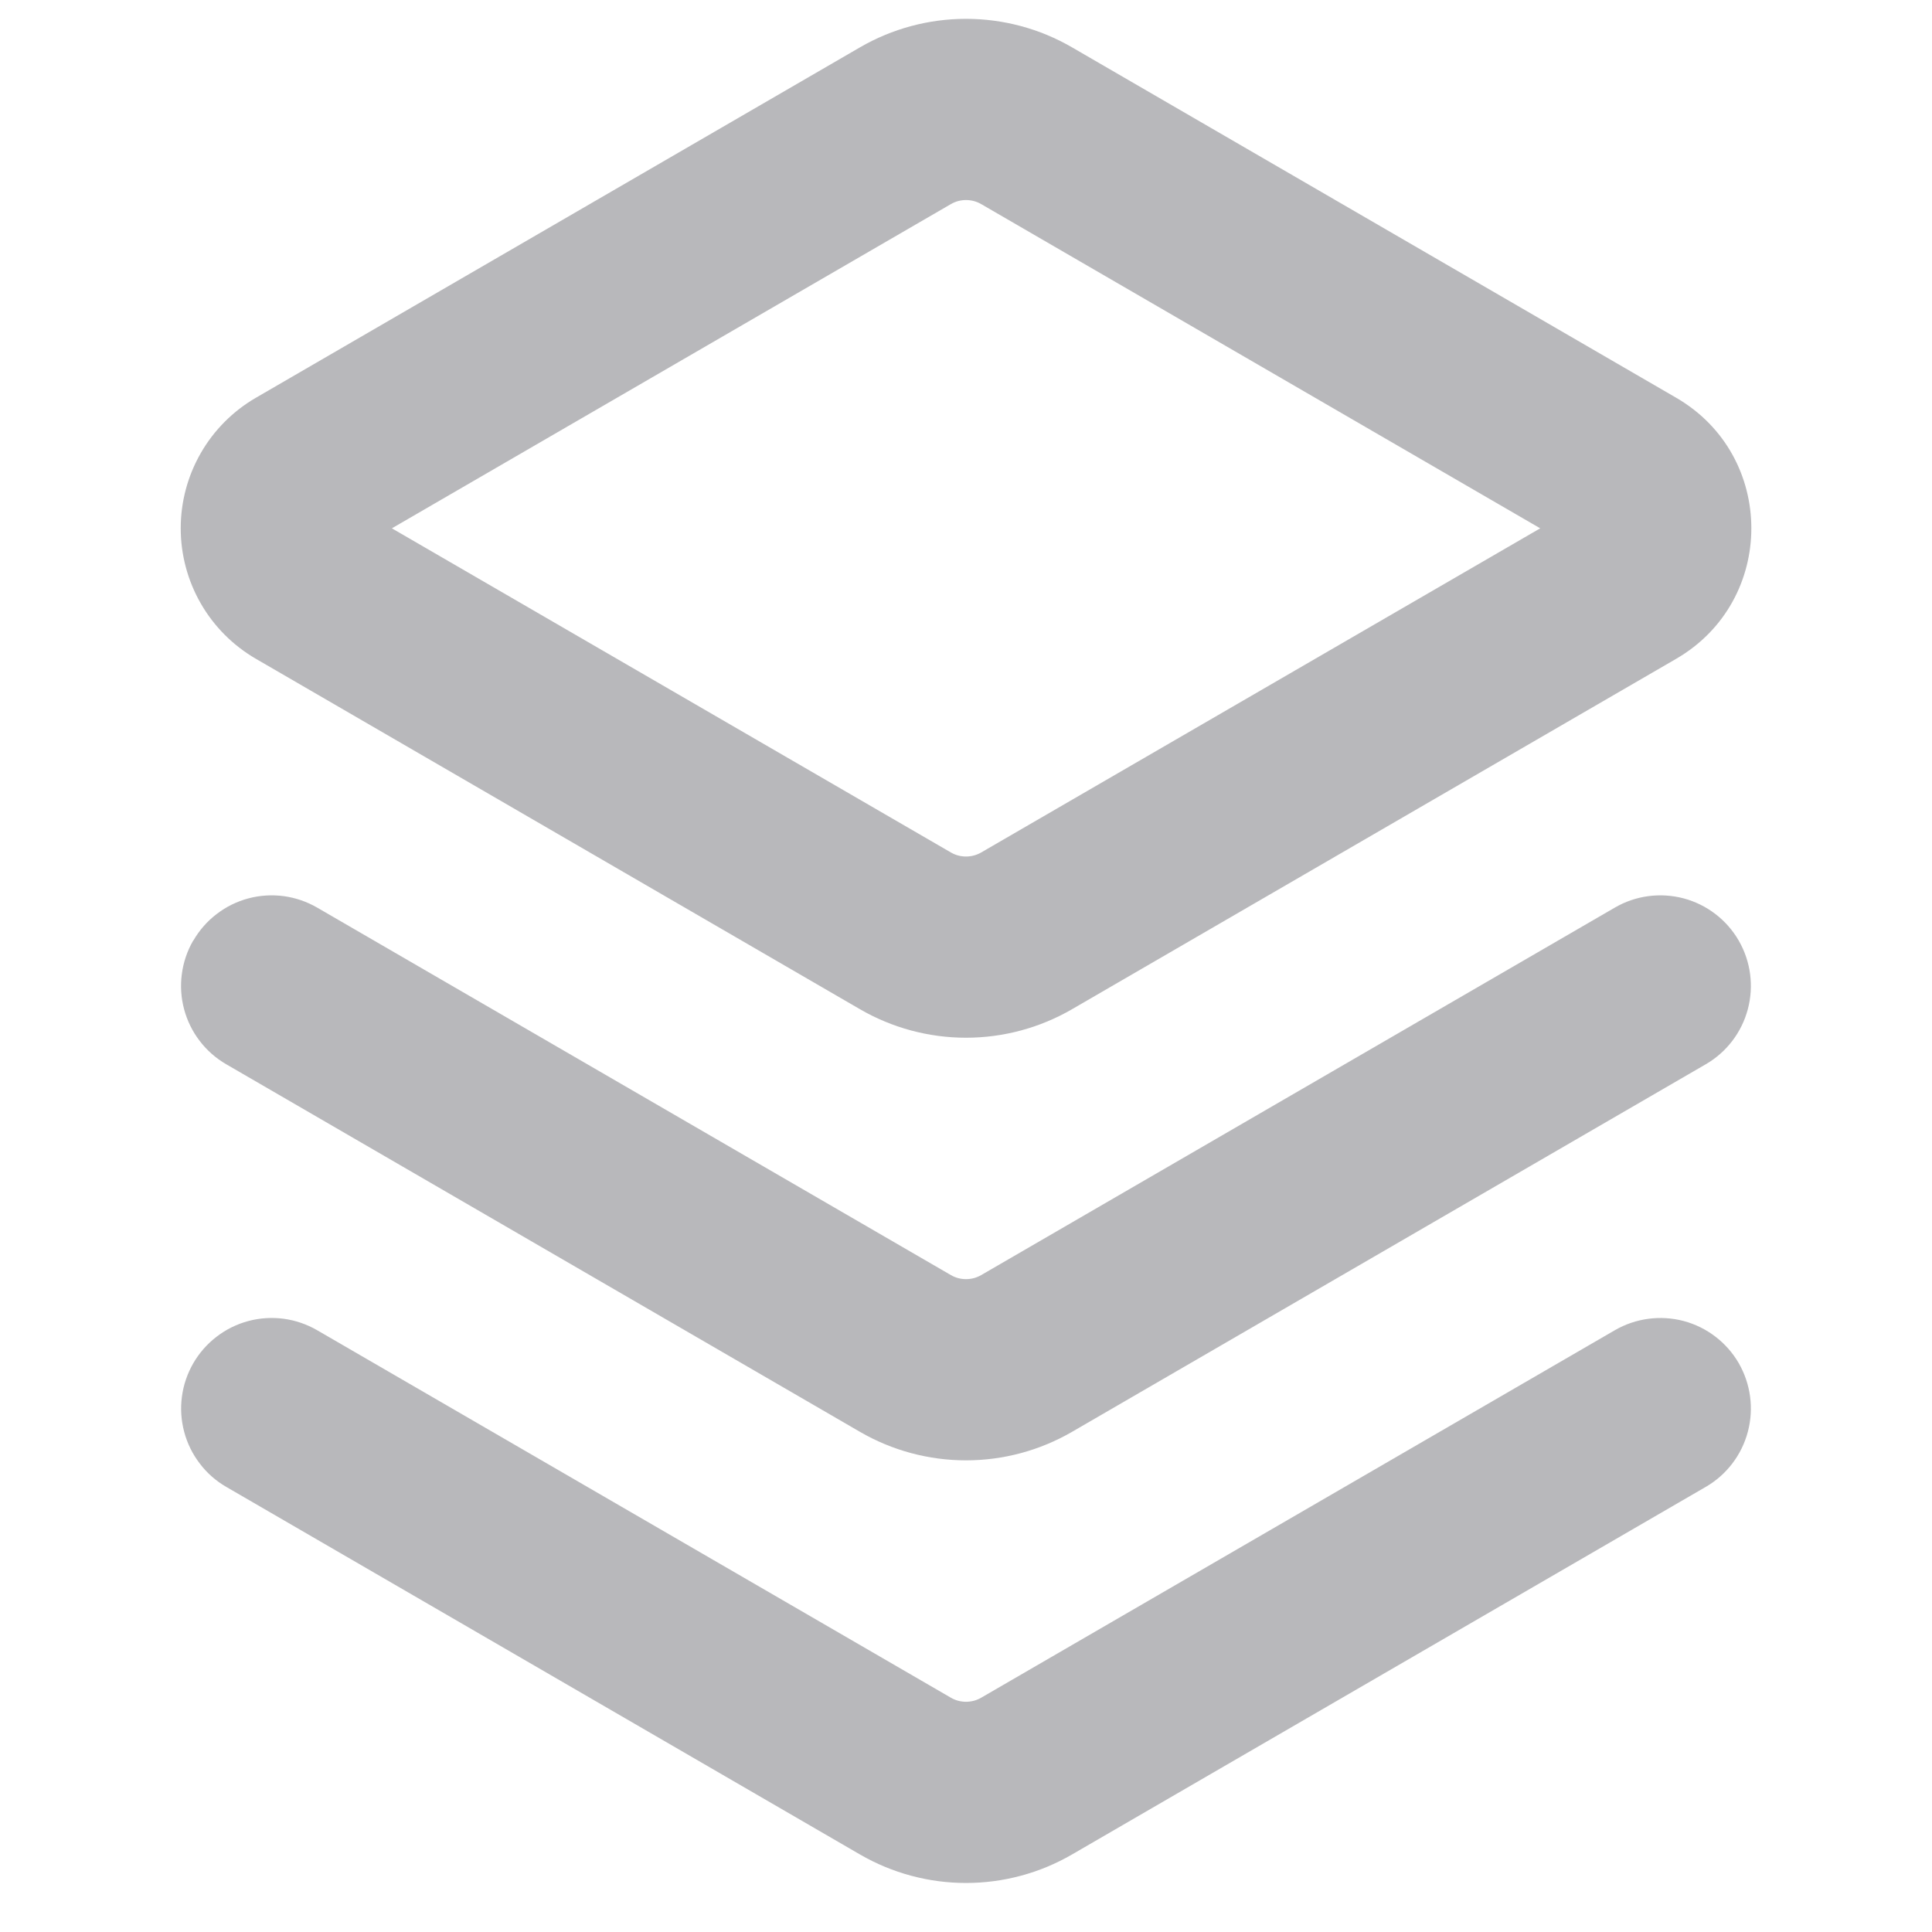 <svg width="24" height="24" viewBox="0 0 24 24" fill="none" xmlns="http://www.w3.org/2000/svg">
<path fill-rule="evenodd" clip-rule="evenodd" d="M10.683 0.588C11.083 0.356 11.538 0.234 12 0.234C12.463 0.234 12.917 0.356 13.317 0.588L20.822 4.941C22.067 5.663 22.067 7.461 20.822 8.184L13.317 12.537C12.917 12.769 12.463 12.891 12 12.891C11.538 12.891 11.083 12.769 10.683 12.537L3.179 8.184C2.895 8.019 2.659 7.783 2.495 7.498C2.331 7.213 2.245 6.891 2.245 6.563C2.245 6.234 2.331 5.912 2.495 5.627C2.659 5.342 2.895 5.106 3.179 4.941L10.683 0.588ZM12.188 2.535C12.131 2.502 12.066 2.485 12 2.485C11.934 2.485 11.87 2.502 11.813 2.535L4.868 6.563L11.813 10.59C11.87 10.623 11.934 10.64 12 10.64C12.066 10.64 12.131 10.623 12.188 10.59L19.133 6.563L12.188 2.535ZM2.402 11.684C2.476 11.556 2.574 11.444 2.692 11.354C2.809 11.264 2.943 11.198 3.086 11.16C3.228 11.122 3.377 11.113 3.524 11.132C3.67 11.152 3.811 11.2 3.939 11.274L11.813 15.84C11.87 15.873 11.934 15.89 12 15.89C12.066 15.89 12.131 15.873 12.188 15.84L20.061 11.274C20.319 11.124 20.626 11.084 20.915 11.16C21.203 11.237 21.449 11.425 21.599 11.684C21.748 11.942 21.789 12.249 21.712 12.537C21.636 12.825 21.447 13.072 21.189 13.221L13.317 17.787C12.917 18.019 12.463 18.141 12 18.141C11.538 18.141 11.083 18.019 10.683 17.787L2.811 13.221C2.683 13.147 2.571 13.049 2.481 12.931C2.391 12.814 2.325 12.68 2.287 12.537C2.249 12.395 2.239 12.246 2.259 12.099C2.278 11.953 2.326 11.812 2.4 11.684H2.402ZM2.402 16.933C2.476 16.806 2.574 16.694 2.692 16.604C2.809 16.514 2.943 16.448 3.086 16.41C3.228 16.372 3.377 16.363 3.524 16.382C3.67 16.402 3.811 16.45 3.939 16.524L11.813 21.09C11.87 21.123 11.934 21.14 12 21.14C12.066 21.14 12.131 21.123 12.188 21.09L20.061 16.524C20.319 16.375 20.626 16.334 20.915 16.41C21.203 16.487 21.449 16.675 21.599 16.933C21.748 17.192 21.789 17.499 21.712 17.787C21.636 18.075 21.447 18.322 21.189 18.471L13.317 23.037C12.917 23.269 12.463 23.391 12 23.391C11.538 23.391 11.083 23.269 10.683 23.037L2.811 18.471C2.683 18.397 2.571 18.299 2.482 18.181C2.392 18.064 2.326 17.93 2.288 17.787C2.25 17.644 2.24 17.495 2.26 17.349C2.279 17.203 2.328 17.061 2.402 16.933Z" fill="#B8B8BB"/>
</svg>

